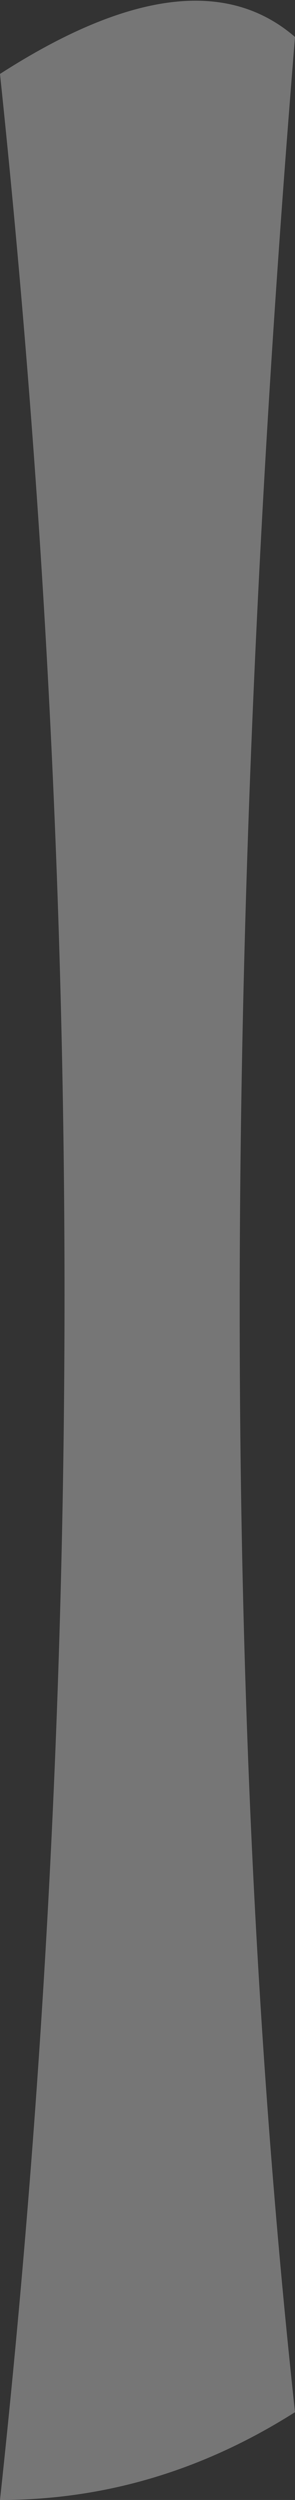 <?xml version="1.0" encoding="UTF-8" standalone="no"?>
<svg xmlns:xlink="http://www.w3.org/1999/xlink" height="27.05px" width="3.2px" xmlns="http://www.w3.org/2000/svg">
  <rect width="100%" height="100%" fill="#333333" stroke="none"/>
  <g transform="matrix(1.0, 0.0, 0.0, 1.0, 1.6, 13.6)">
    <path d="M1.6 -13.2 Q0.4 1.45 1.6 12.5 0.1 13.45 -1.6 13.45 -0.2 0.5 -1.6 -12.8 0.5 -14.15 1.6 -13.2" fill="#ffffff" fill-opacity="0.329" fill-rule="evenodd" stroke="none"/>
  </g>
</svg>
